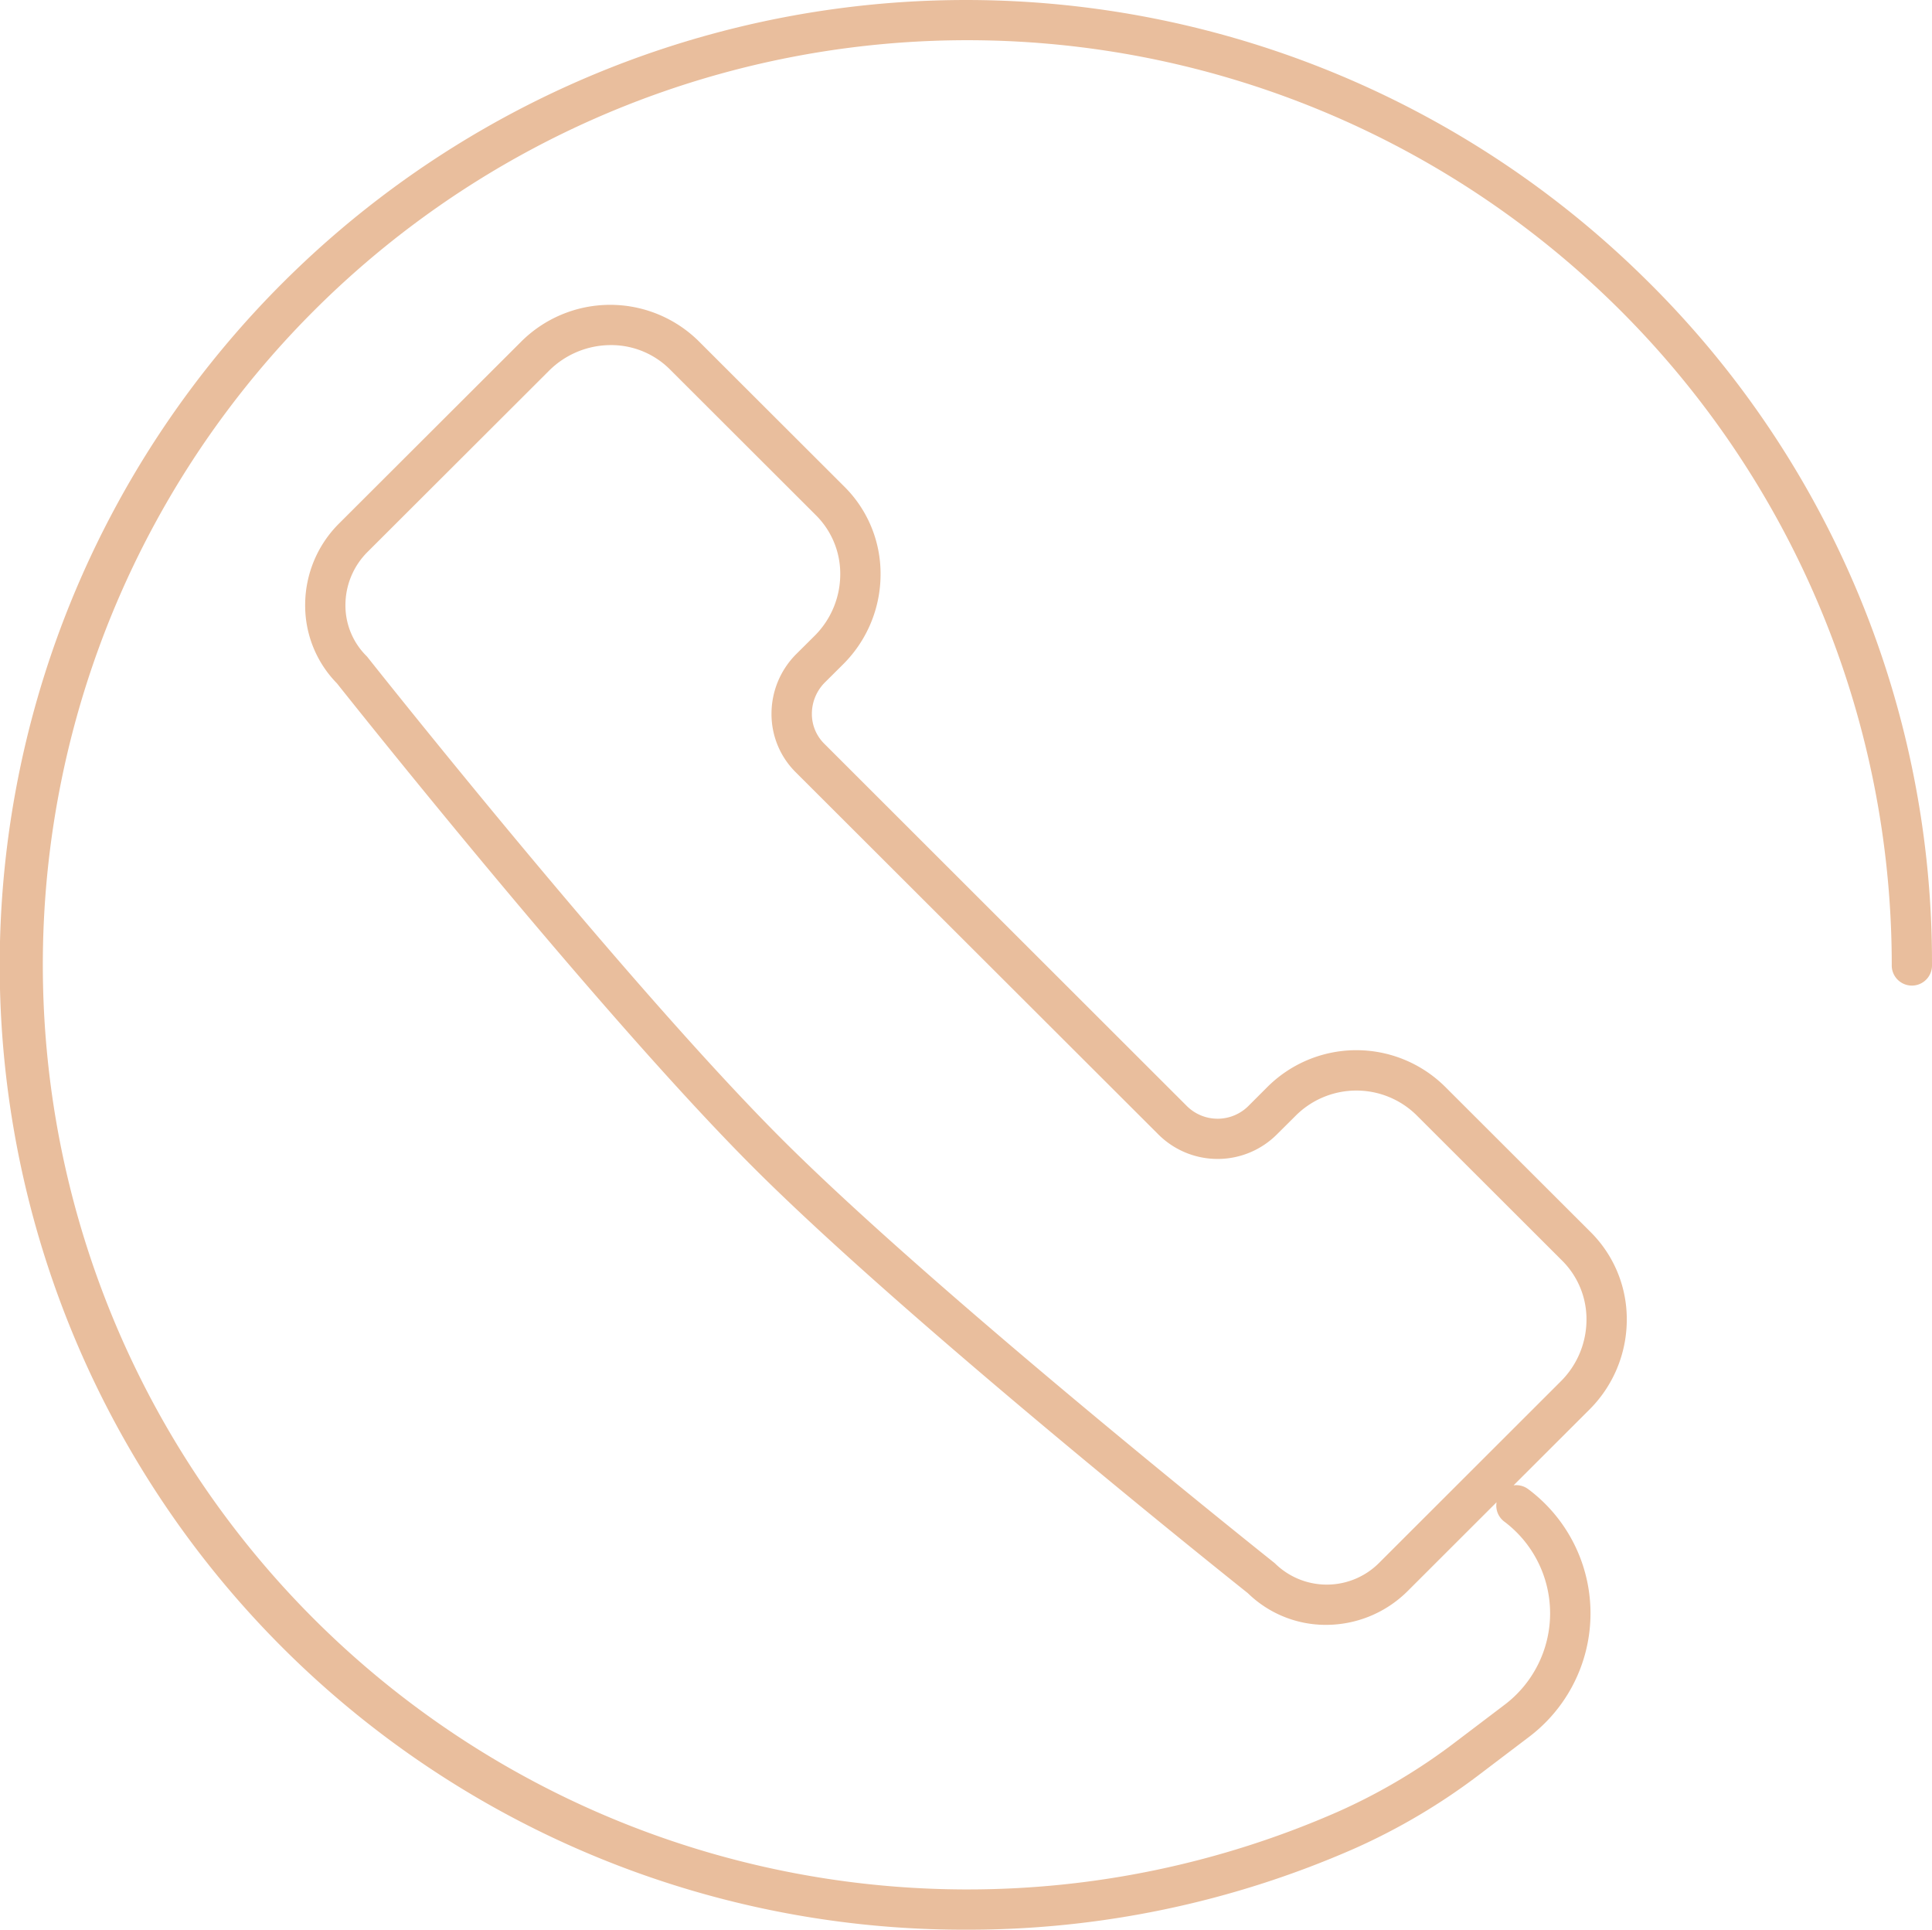 <svg id="Group_938" data-name="Group 938" xmlns="http://www.w3.org/2000/svg" xmlns:xlink="http://www.w3.org/1999/xlink" width="108.627" height="108.48" viewBox="0 0 108.627 108.48">
  <defs>
    <clipPath id="clip-path">
      <rect id="Rectangle_443" data-name="Rectangle 443" width="108.627" height="108.48" fill="#e9be9d"/>
    </clipPath>
  </defs>
  <g id="Group_937" data-name="Group 937" clip-path="url(#clip-path)">
    <path id="Path_1279" data-name="Path 1279" d="M92.717,15.887a54.364,54.364,0,0,0-76.81,0A54.214,54.214,0,0,0,54.189,108.48h.125a54,54,0,0,0,21.826-4.556,35.359,35.359,0,0,0,7.1-4.212l2.734-2.074a8.709,8.709,0,0,0-.041-13.918A1.127,1.127,0,0,0,85.1,83.5l4.247-4.241a7.138,7.138,0,0,0,2.119-5.08,6.894,6.894,0,0,0-2.026-4.91l-8.223-8.211a7.085,7.085,0,0,0-10,.09l-1,1a2.453,2.453,0,0,1-3.458.057L46.336,41.8a2.349,2.349,0,0,1-.688-1.674,2.5,2.5,0,0,1,.744-1.775l1-.994a7.137,7.137,0,0,0,2.118-5.08,6.89,6.89,0,0,0-2.026-4.91l-8.223-8.211a7.086,7.086,0,0,0-10,.092L19.075,29.417a6.463,6.463,0,0,0-1.917,4.6,6.242,6.242,0,0,0,1.788,4.4c.847,1.067,14.792,18.605,23.458,27.259S69.089,88.709,70.158,89.559a6.268,6.268,0,0,0,4.4,1.784,6.5,6.5,0,0,0,4.6-1.912l4.987-4.981a1.122,1.122,0,0,0,.426,1.082,6.446,6.446,0,0,1,.029,10.3l-2.734,2.073a32.988,32.988,0,0,1-6.643,3.944,51.745,51.745,0,0,1-20.917,4.367h-.121A51.978,51.978,0,1,1,106.364,54.24a1.132,1.132,0,1,0,2.263,0A53.844,53.844,0,0,0,92.718,15.887ZM77.569,87.83a4.153,4.153,0,0,1-5.858.082.926.926,0,0,0-.1-.087C71.428,87.678,52.808,72.866,44,64.076S20.825,37.145,20.681,36.965a.78.78,0,0,0-.088-.1,4,4,0,0,1-1.171-2.847,4.219,4.219,0,0,1,1.253-3L30.857,20.853A4.923,4.923,0,0,1,34.343,19.4a4.665,4.665,0,0,1,3.316,1.359l8.223,8.212a4.635,4.635,0,0,1,1.361,3.307,4.891,4.891,0,0,1-1.456,3.48l-1,.994a4.742,4.742,0,0,0-1.409,3.376,4.6,4.6,0,0,0,1.352,3.276l20.43,20.4a4.716,4.716,0,0,0,6.656-.055l1-.994a4.824,4.824,0,0,1,6.8-.092l8.223,8.212A4.64,4.64,0,0,1,89.2,74.184a4.894,4.894,0,0,1-1.454,3.479Z" fill="#e9be9d"/>
  </g>
</svg>
